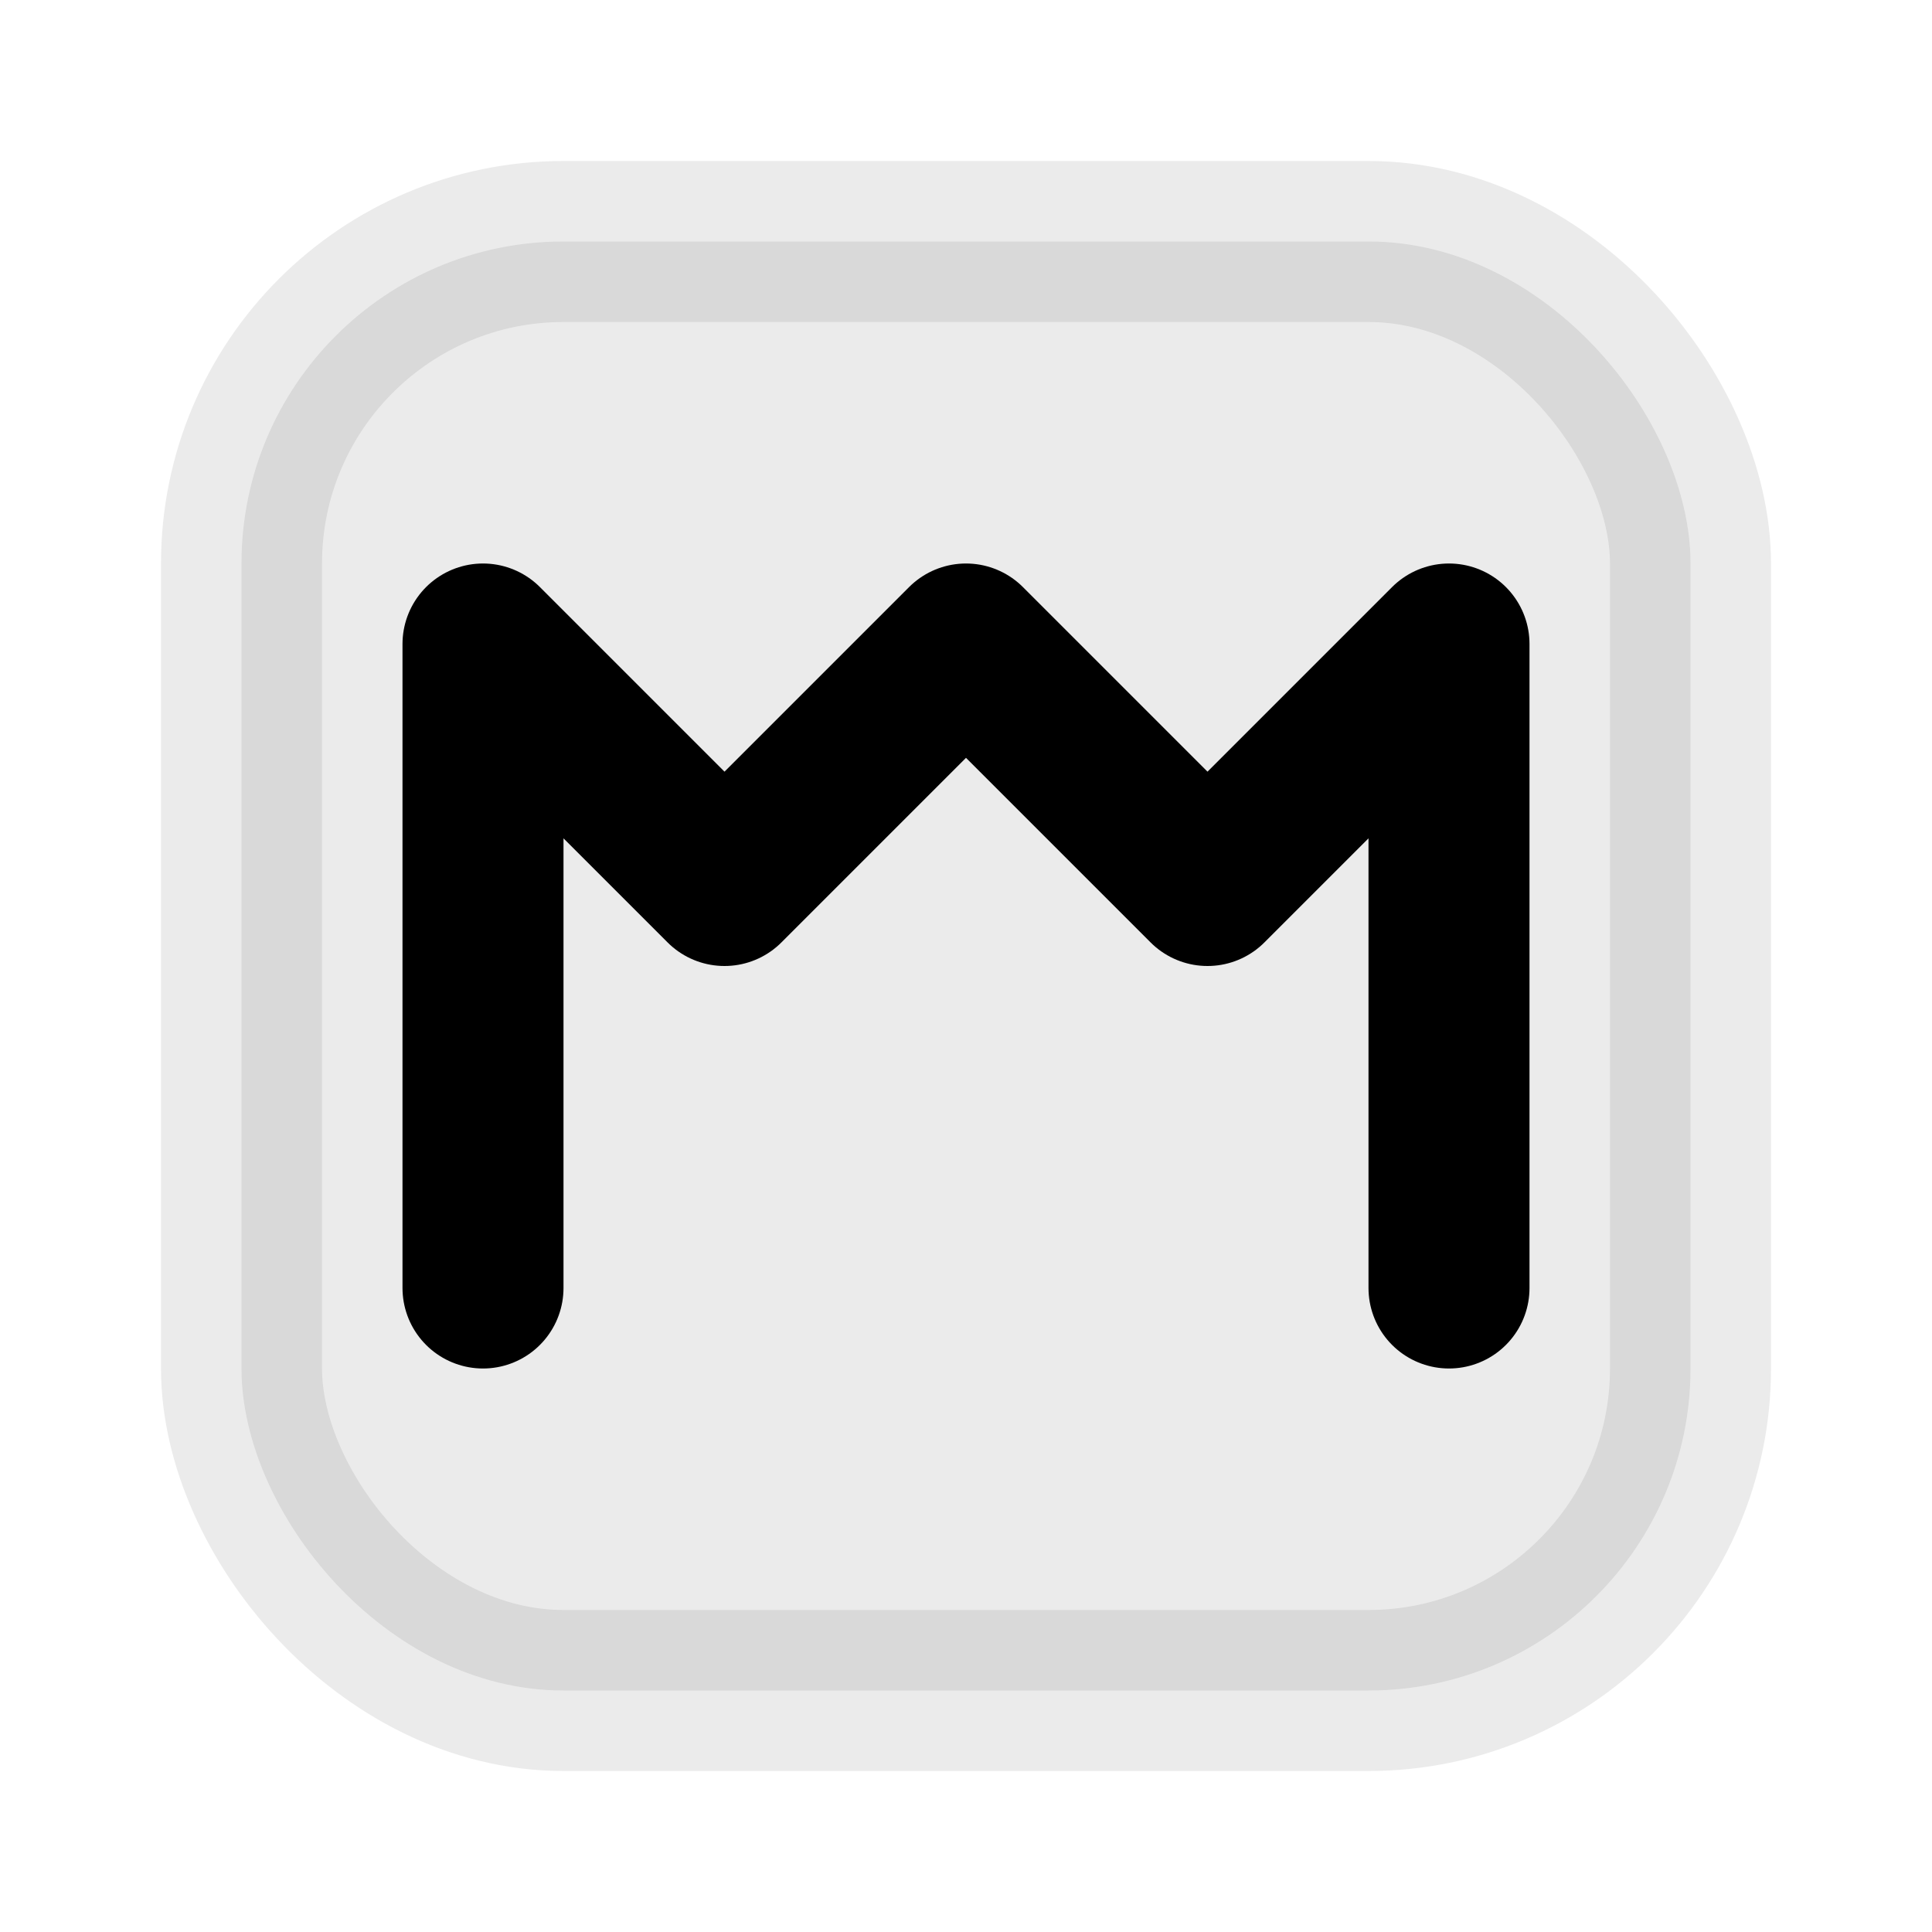 <svg xmlns="http://www.w3.org/2000/svg" width="32" height="32" viewBox="0 0 24 24" fill="none" stroke="currentColor" stroke-width="2" stroke-linecap="round" stroke-linejoin="round">
  <rect x="3" y="3" width="18" height="18" rx="4" fill="currentColor" opacity="0.08"/>
  <path d="M6 16V8l3 3l3-3l3 3l3-3v8" />
</svg>

